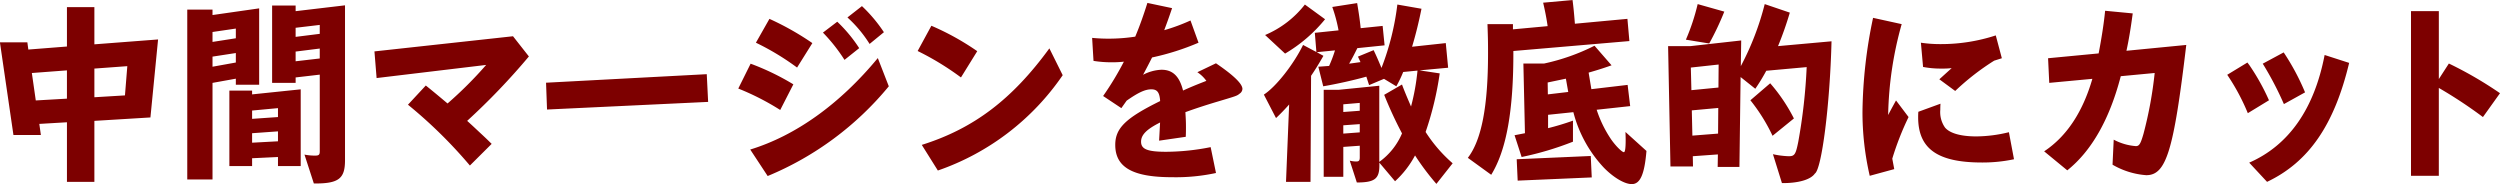 <svg xmlns="http://www.w3.org/2000/svg" width="445.53" height="32.81" viewBox="0 0 445.53 32.81">
  <defs>
    <style>
      .cls-1 {
        fill: #7d0000;
        fill-rule: evenodd;
      }
    </style>
  </defs>
  <path id="サイエンスホームとの出会い" class="cls-1" d="M636.93,1172.66h4.89v-10.87l9.989-.61,1.362-13.9-11.351.87v-6.63h-4.89v7.02l-6.881.54-0.174-1.29h-4.89l2.41,16.52h4.89l-0.28-1.98,4.925-.29v10.62Zm-5.553-14.51-0.7-4.89,6.252-.47v5.04Zm16.311-6.11-0.419,5.21-5.449.33v-5.11Zm33.244,20.91c4.4,0.03,5.553-.83,5.553-4.14V1141.2l-8.8,1.04v-1h-4.191v13.78h4.191v-0.97l4.3-.5v13.67c0,0.62-.174.76-0.838,0.76a9.217,9.217,0,0,1-1.886-.18Zm-3.249-21.78v-1.73l4.3-.54v1.77Zm4.3-6.48v1.59l-4.3.54v-1.62Zm-23.61,27.54h4.5v-17.21l4.156-.75v1.08h4.157v-13.61l-8.313,1.19v-0.97h-4.5v30.27Zm4.5-20.09v-1.8l4.156-.64v1.69Zm4.156-6.8v1.73l-4.156.65v-1.77Zm-1.152,24.51h4.051v-1.4l4.611-.22v1.62h4.051v-13.68l-8.662.9v-0.68h-4.051v13.46Zm4.051-4.17v-1.69l4.611-.33v1.77Zm4.611-6.16v1.59l-4.611.32v-1.48Zm38.081,6.37c-0.908-.9-1.327-1.29-2.34-2.23-0.838-.79-1.467-1.37-2.026-1.87a120.028,120.028,0,0,0,11-11.48l-2.829-3.6-24.694,2.7,0.385,4.75,19.524-2.34a70.367,70.367,0,0,1-6.881,6.87c-1.5-1.26-2.794-2.34-3.876-3.2l-3.179,3.42a83.462,83.462,0,0,1,11.037,10.84Zm9.693-10.9,0.175,4.78,28.71-1.36-0.244-4.94Zm37.4-7.13a45.77,45.77,0,0,1,7.335,4.43l2.724-4.36a49.659,49.659,0,0,0-7.649-4.32Zm-3.143,8.17a45.5,45.5,0,0,1,7.474,3.82l2.341-4.57a44.013,44.013,0,0,0-7.615-3.68Zm5.239,15.59a55.381,55.381,0,0,0,21.585-15.99l-1.956-5.03c-6.775,8.2-14.634,13.82-22.737,16.3Zm9.85-25.56a30.188,30.188,0,0,1,3.842,4.86l2.619-2.09a25.6,25.6,0,0,0-3.912-4.71Zm4.365-2.7a22.343,22.343,0,0,1,3.948,4.72l2.549-2.09a26.275,26.275,0,0,0-3.912-4.65Zm12.513,5.98a49.69,49.69,0,0,1,7.719,4.71l2.9-4.68a46.189,46.189,0,0,0-8.173-4.53Zm3.6,21.3a44.611,44.611,0,0,0,22.249-16.99l-2.375-4.78c-6.636,9.1-13.482,14.29-22.738,17.2Zm48.616-4.17a41.193,41.193,0,0,1-7.929.83c-3.353,0-4.471-.47-4.471-1.8,0-1.23,1.013-2.23,3.388-3.42l-0.175,3.24,4.751-.69c0.035-.82.035-1.22,0.035-1.72,0-1.05-.035-1.55-0.1-2.67,1.467-.54,3.423-1.19,5.693-1.87,3.493-1.04,3.493-1.04,3.982-1.44a1.063,1.063,0,0,0,.489-0.83c0-.9-1.537-2.41-4.716-4.57l-3.317,1.59a6.119,6.119,0,0,1,1.606,1.54c-1.676.65-3,1.19-4.156,1.73-0.629-2.52-1.816-3.71-3.842-3.71a7.661,7.661,0,0,0-3.283.9c0.559-1.04,1.117-2.12,1.607-3.09a44.693,44.693,0,0,0,8.277-2.63l-1.432-3.96a33.739,33.739,0,0,1-4.68,1.73c0.593-1.59.838-2.27,1.4-3.93l-4.4-.93c-0.663,2.12-1.362,4.1-2.165,6.01a31.384,31.384,0,0,1-4.75.36,28.811,28.811,0,0,1-2.934-.14l0.244,4.1a19.873,19.873,0,0,0,3.283.25,18.194,18.194,0,0,0,2.131-.11,52.78,52.78,0,0,1-3.7,6.12l3.249,2.16,0.943-1.33c2.06-1.44,3.283-2.02,4.4-2.02,1.048,0,1.467.54,1.571,2.09-6.147,3.03-8,4.83-8,7.81,0,4,3.109,5.76,10.094,5.76a33.938,33.938,0,0,0,7.858-.75Zm43.128,2.88a25.6,25.6,0,0,1-4.82-5.58,56.669,56.669,0,0,0,2.514-10.44l-3.6-.54,5.1-.47-0.419-4.39-6.008.65c0.664-2.2,1.223-4.5,1.677-6.77l-4.3-.75a46.58,46.58,0,0,1-2.829,11.3c-0.629-1.51-.943-2.23-1.4-3.17l-2.794,1.15,0.454,0.98-2.026.28c0.559-.97.8-1.44,1.467-2.77l4.855-.5-0.349-3.46-3.912.4c-0.175-1.62-.279-2.34-0.629-4.47l-4.435.69a26.5,26.5,0,0,1,1.117,4.17l-4.226.44,0.279,3.42-2.375-1.26c-1.676,3.45-4.82,7.45-6.985,8.85l2.165,4.18c0.7-.65,1.642-1.62,2.34-2.42l-0.559,13.79h4.367l0.1-18.9c0.8-1.18,1.4-2.16,2.2-3.56l-1.187-.65,3.248-.32a23.272,23.272,0,0,1-1.047,2.77l-1.922.14,0.874,3.49c2.515-.43,5.692-1.15,7.684-1.72l0.489,1.51,2.654-1.12,2.2,1.33a21.176,21.176,0,0,0,1.223-2.55l2.55-.25a39.476,39.476,0,0,1-1.152,6.4c-0.629-1.44-1.363-3.2-1.608-3.92l-3.178,1.84a70.6,70.6,0,0,0,3.178,6.87,11.994,11.994,0,0,1-4.051,5.08v-13.57l-7.195.72H860.9v15.51h3.494v-5.33l2.933-.21v2.08c0,0.55-.139.73-0.629,0.73a4.852,4.852,0,0,1-1.152-.15l1.257,3.89c3.178,0,4.017-.65,4.017-3.02v-0.51l2.794,3.31a17.07,17.07,0,0,0,3.563-4.6,44.587,44.587,0,0,0,3.806,5.07Zm-19.489-5.29v-1.48l2.933-.21v1.47Zm2.933-5.47v1.4l-2.933.22v-1.37Zm-9.779-17.53a17.709,17.709,0,0,1-7.091,5.43l3.563,3.31a26.514,26.514,0,0,0,7.125-6.12Zm57.134,22.71c0.034,1.04.034,1.15,0.034,1.44q0,2.16-.315,2.16c-0.348,0-1.466-1.12-2.269-2.27a20.99,20.99,0,0,1-2.585-5.29l5.973-.65-0.455-3.78-6.461.76-0.489-2.95c2.13-.61,3.178-0.98,4.086-1.3l-3.038-3.49a37.283,37.283,0,0,1-8.976,3.17h-3.7l0.28,12.42-1.852.36,1.258,3.88a54.95,54.95,0,0,0,9.15-2.73v-3.75a45.812,45.812,0,0,1-4.435,1.34v-2.38l4.506-.47a22.7,22.7,0,0,0,5.414,9.87c1.711,1.76,3.7,2.95,4.994,2.95,1.5,0,2.27-1.73,2.619-5.91Zm-13.832-6.7-0.035-2.12,3.249-.68,0.418,2.37Zm-10.094,14.33c2.724-4.43,3.981-11.45,3.947-22.06l20.677-1.77-0.35-3.96-9.36.87c-0.14-1.77-.244-2.85-0.419-4.22l-5.239.47c0.349,1.51.593,2.74,0.8,4.18l-6.182.57v-0.93h-4.54c0.1,2.88.1,3.45,0.1,5.22,0,9.43-1.152,15.44-3.6,18.61Zm4.541-2.77,0.174,3.81,13.2-.57-0.175-3.82Zm47.27,4.25c2.934,0.03,5.134-.62,5.868-1.7,1.222-.79,2.689-12.27,2.968-23.57l-9.535.86a60.074,60.074,0,0,0,2.1-5.97l-4.471-1.52a49.449,49.449,0,0,1-4.261,11.06l0.07-4.58-9.046,1.01h-3.982l0.419,21.45h4.017l-0.035-1.83,4.471-.32L931.11,1170h3.877l0.209-16.02,2.62,2.09a33.365,33.365,0,0,0,1.955-3.21l7.2-.65a98.443,98.443,0,0,1-1.5,13.32c-0.454,2.27-.663,2.56-1.711,2.56a15,15,0,0,1-2.8-.36Zm-15.962-8.46-0.1-4.5,4.715-.43-0.035,4.57Zm4.68-12.67-0.034,4.1-4.82.47-0.1-4.03Zm-3.737-10.77a37.318,37.318,0,0,1-2.1,6.34l4.156,0.68a49.625,49.625,0,0,0,2.69-5.68Zm9.395,17.14a31.511,31.511,0,0,1,3.948,6.33l3.806-3.09a30.321,30.321,0,0,0-4.225-6.27Zm25.637,12.27-0.35-1.87a50.968,50.968,0,0,1,2.9-7.41l-2.235-2.96c-0.909,1.66-1.083,1.98-1.4,2.6a63.487,63.487,0,0,1,2.41-16.2l-5.1-1.12a84.484,84.484,0,0,0-1.886,16.67,50.142,50.142,0,0,0,1.292,11.48Zm10.862-13.93a43.677,43.677,0,0,1,6.951-5.4l1.362-.43-1.082-4.07a31.418,31.418,0,0,1-9.78,1.55,23.076,23.076,0,0,1-3.563-.25l0.385,4.32a16.365,16.365,0,0,0,3.282.29,14.078,14.078,0,0,0,1.817-.08l-2.2,1.99Zm-6.566,3.71c-0.035.43-.035,0.79-0.035,0.97,0,5.62,3.458,8.07,11.351,8.07a26.9,26.9,0,0,0,5.729-.58l-0.908-4.82a24.816,24.816,0,0,1-5.8.75c-2.725,0-4.716-.54-5.589-1.58a4.8,4.8,0,0,1-.838-3.17c0-.29,0-0.54.035-1.08Zm37.085-10.87c0.42-1.91.77-4.03,1.12-6.66l-4.92-.47c-0.212,2.23-.666,5.08-1.155,7.6l-9.011.86,0.209,4.39,7.685-.72c-1.712,5.91-4.576,10.26-8.593,12.92l4.122,3.39c4.331-3.46,7.543-9.11,9.533-16.78l6.04-.57a70.951,70.951,0,0,1-1.99,10.83c-0.52,1.8-.76,2.2-1.36,2.2a9.958,9.958,0,0,1-3.95-1.15l-0.21,4.46a13.9,13.9,0,0,0,6.01,1.87c3.56,0,4.89-4.32,7.13-23.21Zm17.96,4.28a37.824,37.824,0,0,1,3.67,6.84l3.77-2.3a38.854,38.854,0,0,0-3.52-6.3c-0.14-.18-0.25-0.32-0.32-0.43Zm6.33-1.98a57.05,57.05,0,0,1,3.77,7.2l3.77-2.09a41.458,41.458,0,0,0-3.81-7.12Zm11.03-1.55c-1.85,9.62-6.39,16.1-13.44,19.19l3.18,3.42c7.44-3.53,11.98-10.15,14.63-21.2Zm15.39,21.53h4.96v-15.66a81.872,81.872,0,0,1,7.86,5.19l3.04-4.25a68.587,68.587,0,0,0-9.11-5.29l-1.79,2.77v-12.1h-4.96v29.34Z" transform="translate(-625 -1140.25)"/>
</svg>
